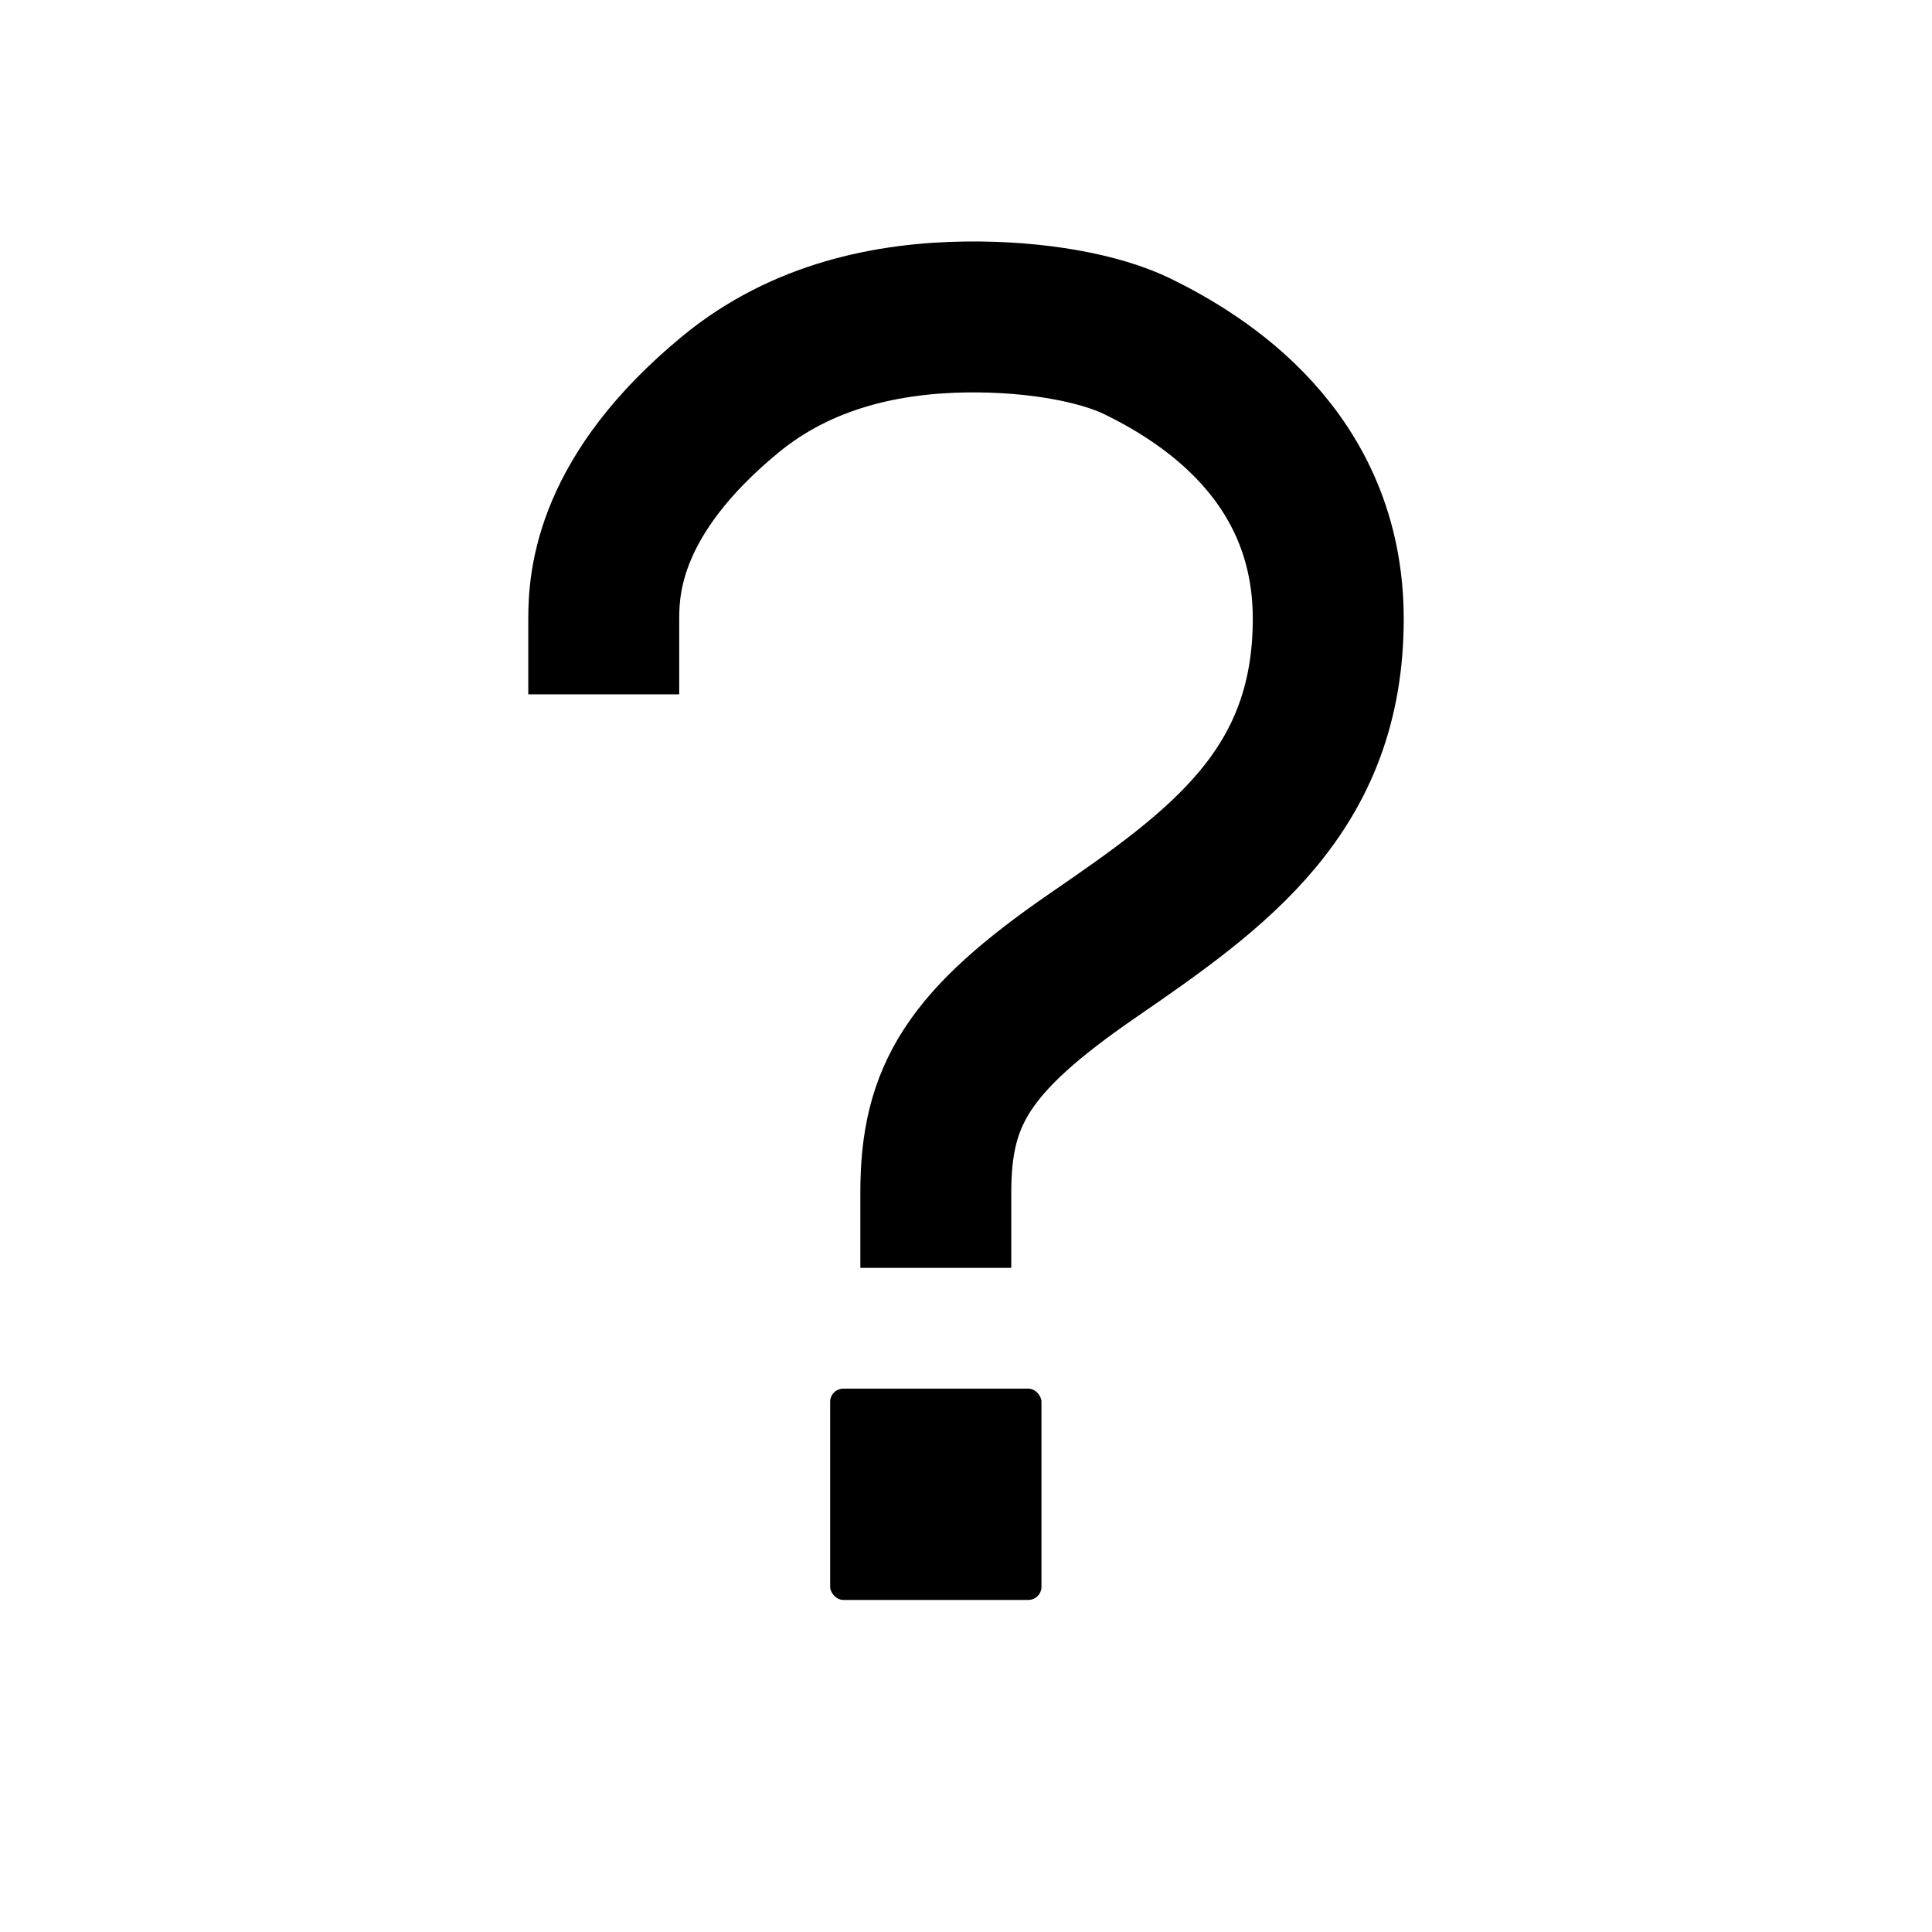 <svg xmlns="http://www.w3.org/2000/svg" class="ionicon" viewBox="0 0 512 512"><title>Help</title><path d="M160 164c0-10 1.44-33 33.54-59.46C212.6 88.83 235.49 84.28 256 84c18.73-.23 35.47 2.94 45.48 7.82C318.59 100.2 352 120.6 352 164c0 45.67-29.18 66.37-62.35 89.18S248 290.36 248 316" fill="none" stroke="currentColor" stroke-linecap="square" stroke-miterlimit="10" stroke-width="40"/><rect x="220" y="368" width="56" height="56" rx="3.5" ry="3.5"/></svg>